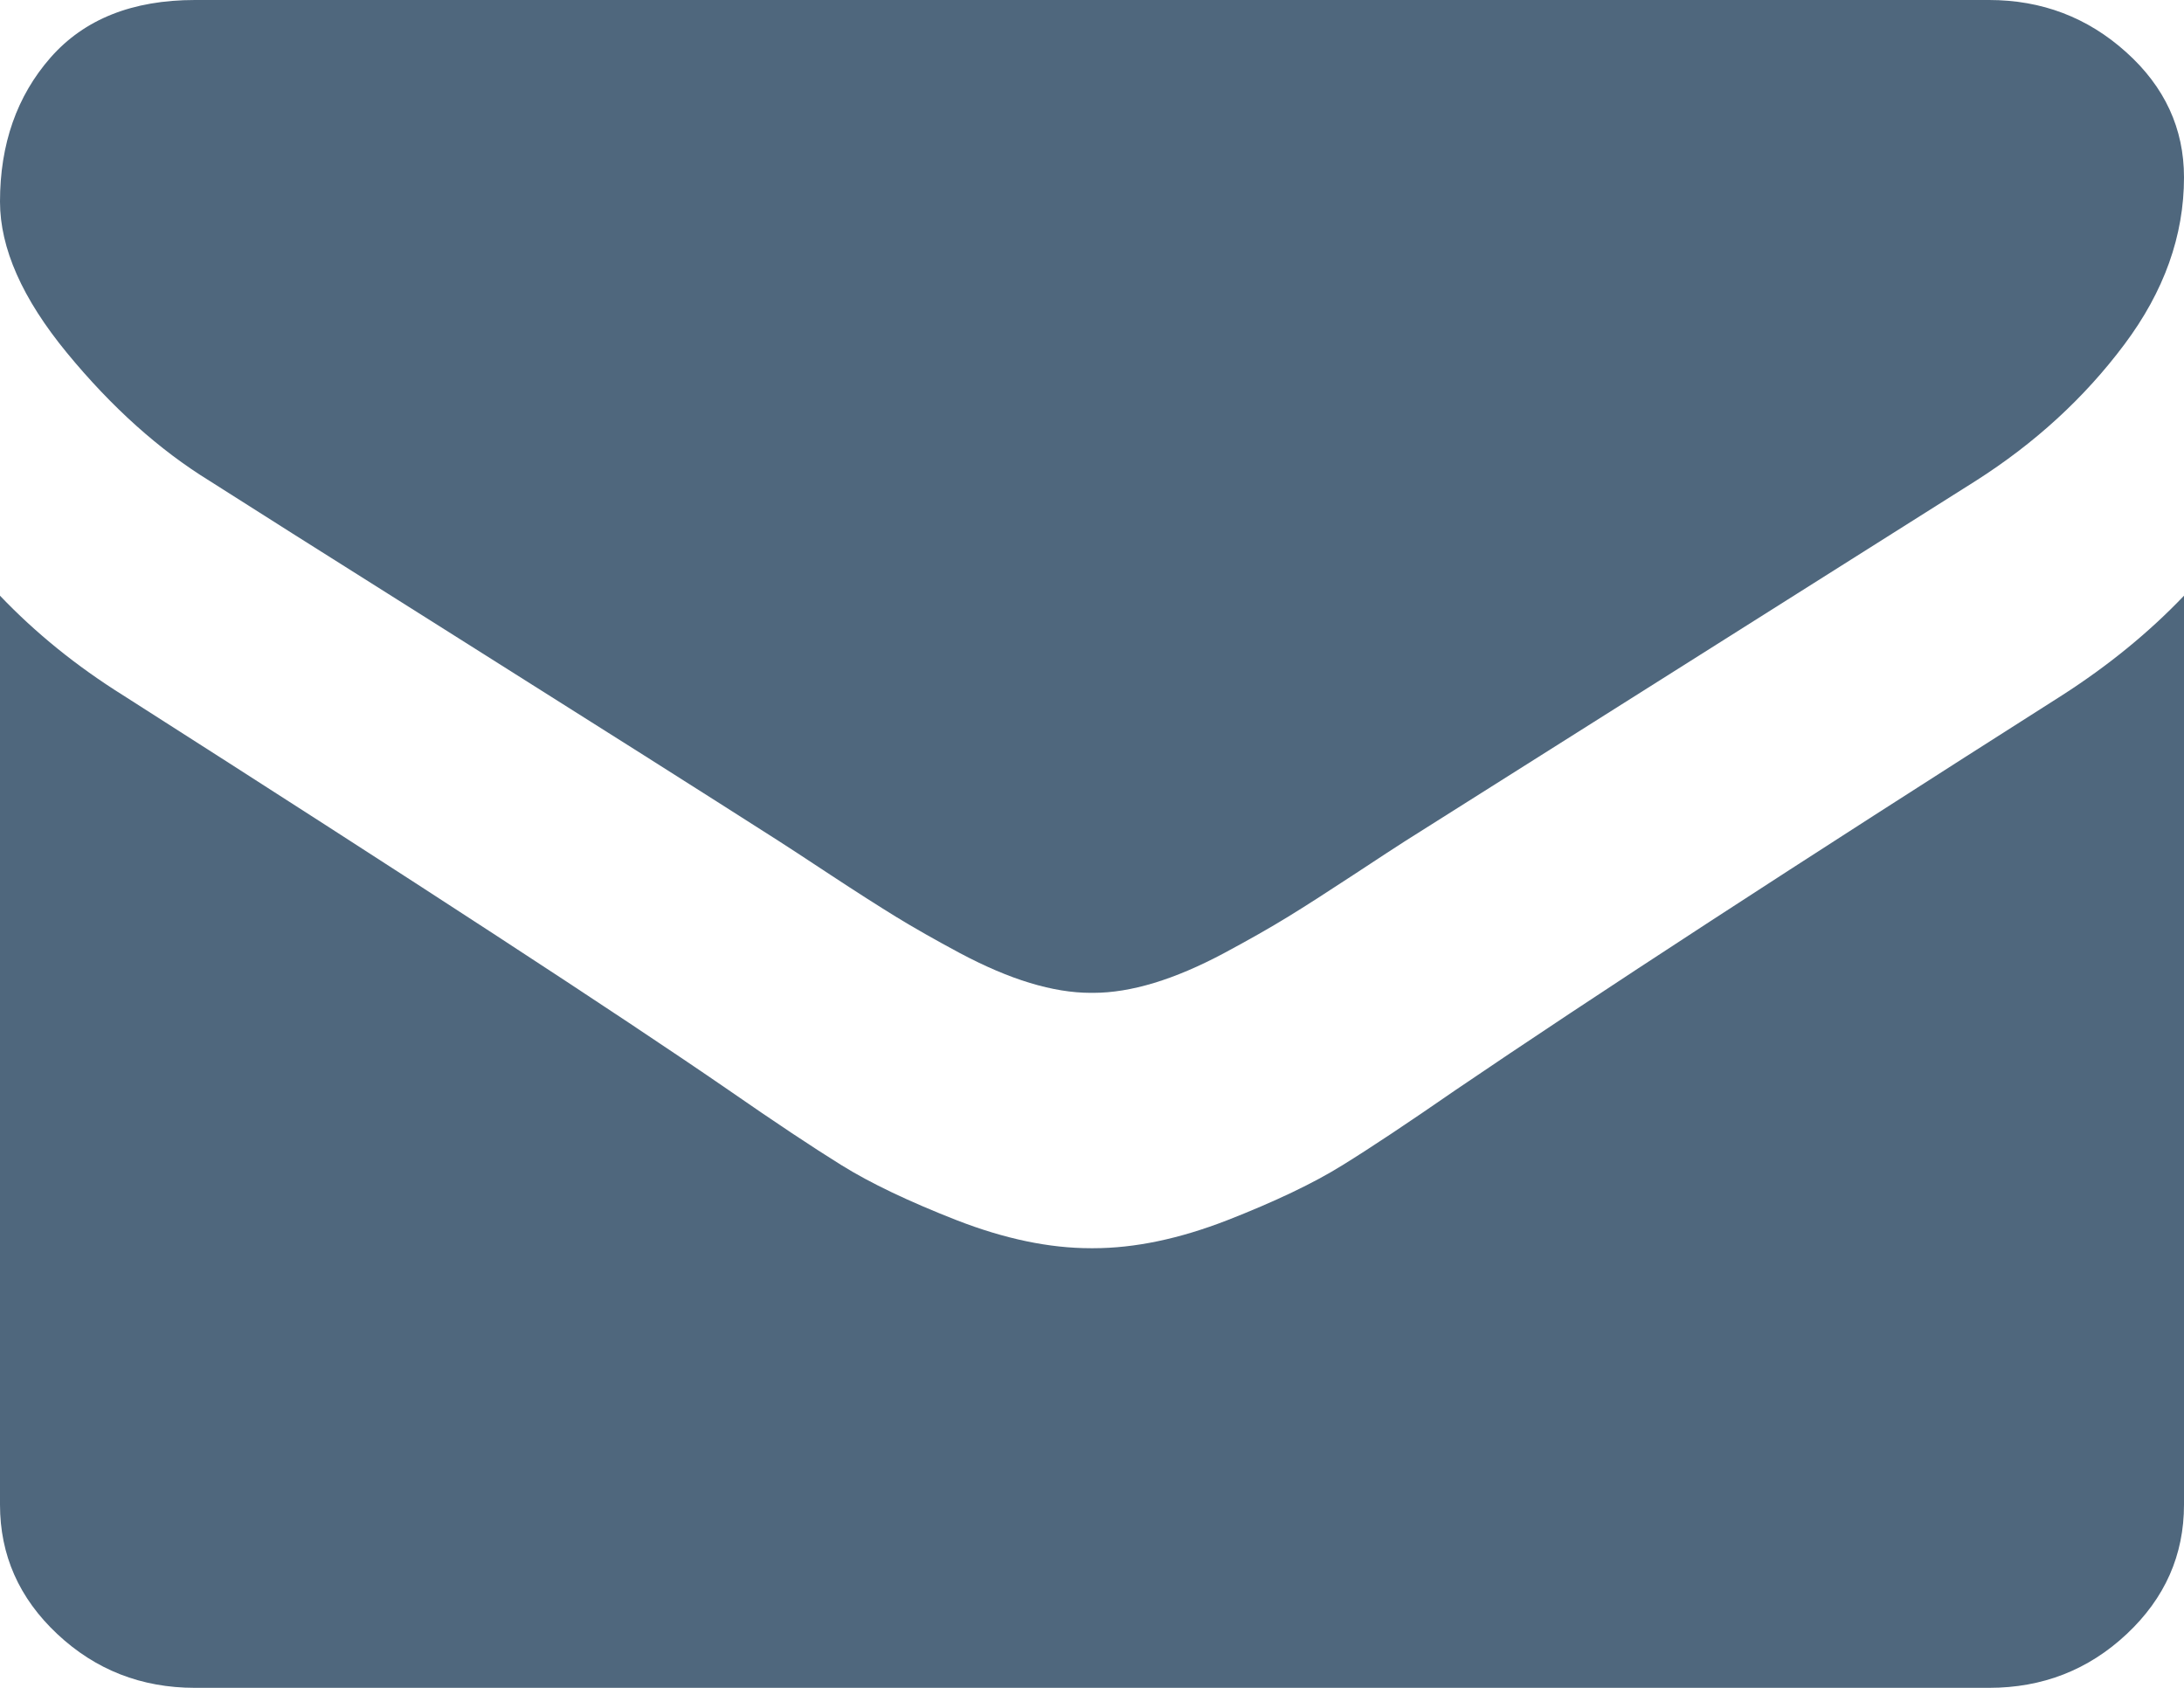 <?xml version="1.0" encoding="UTF-8"?>
<svg width="22px" height="17px" viewBox="0 0 22 17" version="1.1" xmlns="http://www.w3.org/2000/svg" xmlns:xlink="http://www.w3.org/1999/xlink">
    <!-- Generator: Sketch 53.2 (72643) - https://sketchapp.com -->
    <title>Group</title>
    <desc>Created with Sketch.</desc>
    <g id="Page-1" stroke="none" stroke-width="1" fill="none" fill-rule="evenodd">
        <g id="Group" fill="#4F677D">
            <path d="M2.112,4.844 C2.39,5.022 3.229,5.553 4.628,6.434 C6.028,7.316 7.1,7.995 7.845,8.471 C7.927,8.523 8.1,8.637 8.366,8.812 C8.632,8.987 8.853,9.128 9.029,9.236 C9.205,9.344 9.418,9.465 9.668,9.599 C9.918,9.732 10.153,9.833 10.374,9.9 C10.595,9.967 10.799,10 10.988,10 L11,10 L11.012,10 C11.201,10 11.405,9.967 11.626,9.9 C11.847,9.833 12.083,9.732 12.332,9.599 C12.582,9.465 12.795,9.344 12.971,9.236 C13.147,9.128 13.367,8.987 13.633,8.812 C13.899,8.637 14.073,8.523 14.155,8.471 C14.908,7.995 16.823,6.786 19.901,4.844 C20.498,4.464 20.997,4.007 21.398,3.471 C21.8,2.935 22,2.374 22,1.786 C22,1.295 21.806,0.874 21.417,0.525 C21.028,0.175 20.567,0 20.036,0 L1.964,0 C1.334,0 0.849,0.193 0.509,0.58 C0.17,0.967 0,1.451 0,2.031 C0,2.5 0.225,3.008 0.675,3.555 C1.125,4.102 1.604,4.531 2.112,4.844 Z" id="Path"></path>
            <path d="M20.772,7.003 C18.088,8.709 16.05,10.036 14.659,10.981 C14.192,11.304 13.814,11.556 13.523,11.736 C13.232,11.917 12.846,12.101 12.363,12.29 C11.88,12.478 11.43,12.572 11.013,12.572 L11,12.572 L10.988,12.572 C10.57,12.572 10.12,12.478 9.637,12.29 C9.154,12.101 8.768,11.917 8.477,11.736 C8.187,11.556 7.808,11.304 7.342,10.981 C6.237,10.22 4.203,8.894 1.24,7.003 C0.773,6.711 0.36,6.377 0,6 L0,15.155 C0,15.663 0.192,16.097 0.577,16.458 C0.962,16.819 1.424,17 1.964,17 L20.036,17 C20.576,17 21.038,16.819 21.423,16.458 C21.808,16.097 22,15.663 22,15.155 L22,6 C21.648,6.369 21.239,6.703 20.772,7.003 Z" id="Path"></path>
        </g>
    </g>
</svg>
